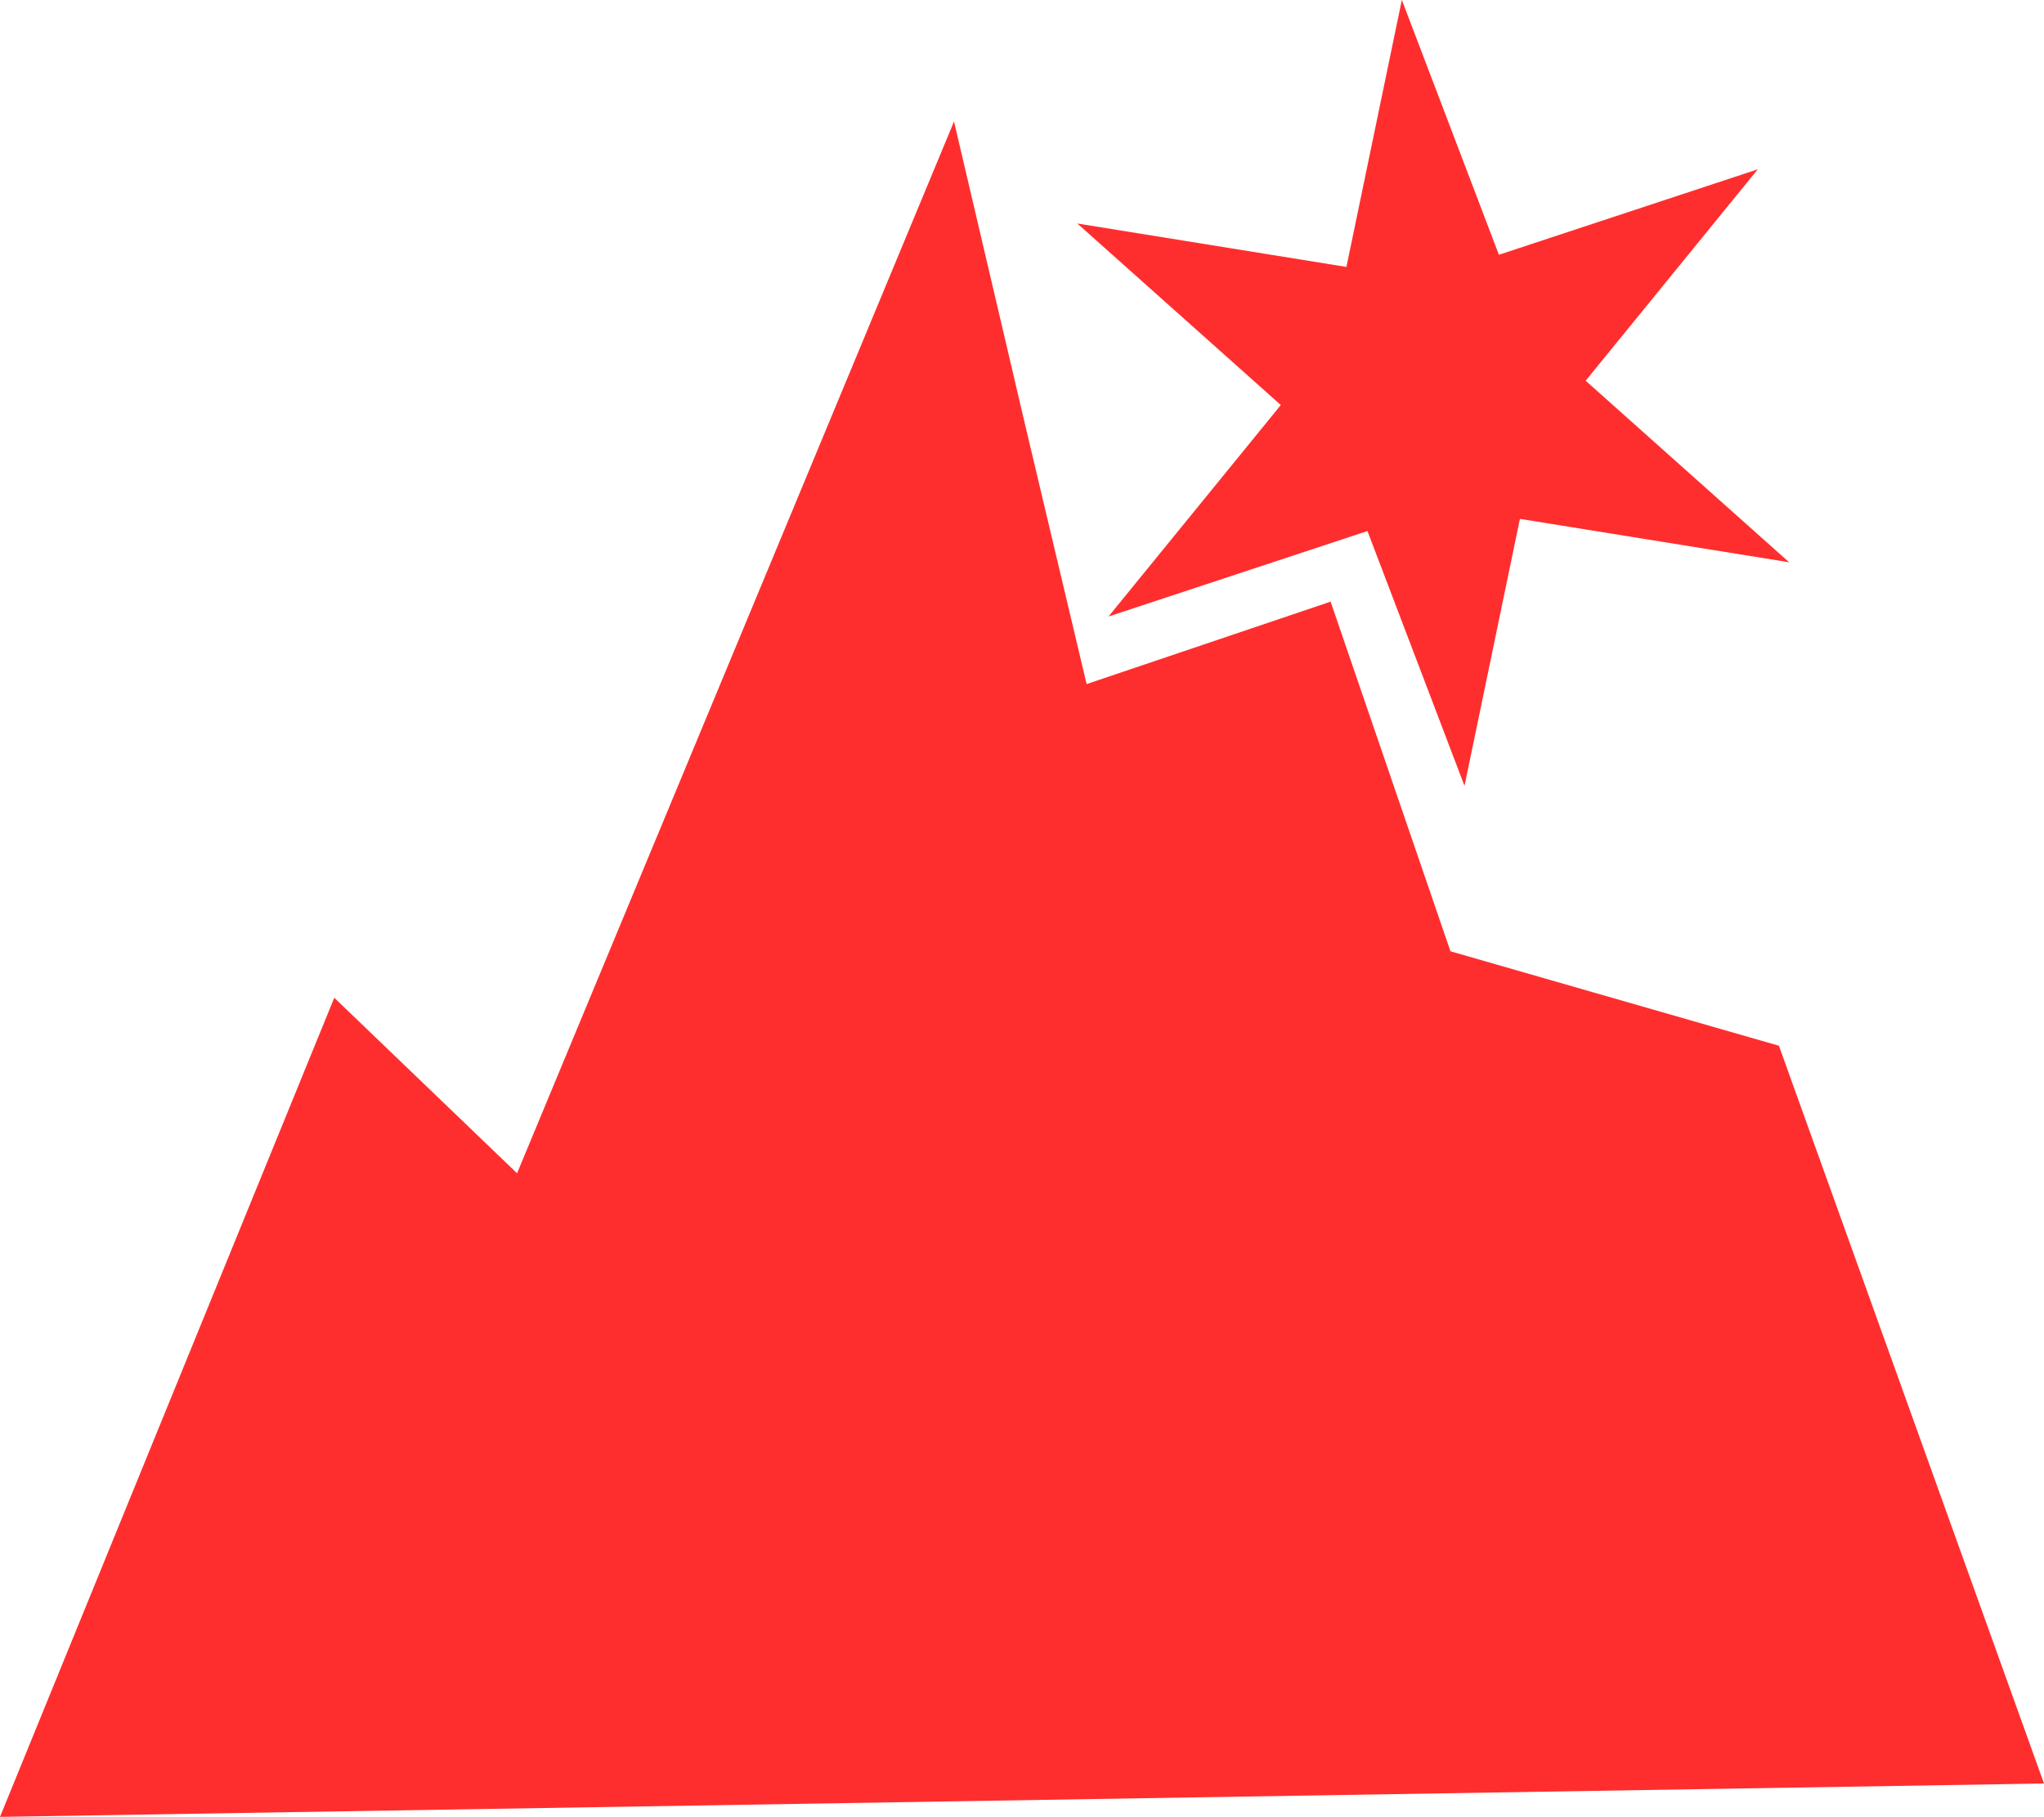 <?xml version="1.0" encoding="UTF-8" standalone="no"?>
<!-- Created with Inkscape (http://www.inkscape.org/) -->

<svg
   width="17.635"
   height="15.673"
   viewBox="0 0 17.635 15.673"
   version="1.1"
   id="svg1"
   inkscape:version="1.4 (e7c3feb1, 2024-10-09)"
   sodipodi:docname="icon06.08.25.svg"
   xmlns:inkscape="http://www.inkscape.org/namespaces/inkscape"
   xmlns:sodipodi="http://sodipodi.sourceforge.net/DTD/sodipodi-0.dtd"
   xmlns="http://www.w3.org/2000/svg"
   xmlns:svg="http://www.w3.org/2000/svg">
  <sodipodi:namedview
     id="namedview1"
     pagecolor="#505050"
     bordercolor="#eeeeee"
     borderopacity="1"
     inkscape:showpageshadow="0"
     inkscape:pageopacity="0"
     inkscape:pagecheckerboard="0"
     inkscape:deskcolor="#505050"
     inkscape:document-units="px"
     showgrid="true"
     inkscape:zoom="45.254834"
     inkscape:cx="7.3914756"
     inkscape:cy="5.7010484"
     inkscape:window-width="1408"
     inkscape:window-height="959"
     inkscape:window-x="78"
     inkscape:window-y="159"
     inkscape:window-maximized="0"
     inkscape:current-layer="layer1"
     showguides="true">
    <inkscape:grid
       id="grid1"
       units="px"
       originx="0"
       originy="-0.327"
       spacingx="1"
       spacingy="1"
       empcolor="#0099e5"
       empopacity="0.302"
       color="#0099e5"
       opacity="0.149"
       empspacing="5"
       dotted="false"
       gridanglex="30"
       gridanglez="30"
       visible="true" />
  </sodipodi:namedview>
  <defs
     id="defs1" />
  <g
     inkscape:label="Layer 1"
     inkscape:groupmode="layer"
     id="layer1"
     transform="translate(0,-0.327)">
    <g
       id="g1">
      <path
         style="fill:#ff2e2e;fill-opacity:1;stroke-width:1.04"
         d="m 0,16 2.884,-7.066 1.577,1.514 3.77,-9.073 0.618,2.636 0.526,2.217 2.105,-0.711 1.034,3.016 2.834,0.815 2.287,6.364 L 0,16"
         id="path1"
         sodipodi:nodetypes="ccccccccccc" />
      <path
         sodipodi:type="star"
         style="fill:#ff2e2e;fill-opacity:1"
         id="path4"
         inkscape:flatsided="false"
         sodipodi:sides="6"
         sodipodi:cx="11"
         sodipodi:cy="2.28125"
         sodipodi:r1="1.3194526"
         sodipodi:r2="3.4006512"
         sodipodi:arg1="0.70970041"
         sodipodi:arg2="1.2332992"
         inkscape:rounded="0"
         inkscape:randomized="0"
         d="M 12.001,3.141 12.126,5.49 10.756,3.578 8.784,4.861 9.755,2.718 7.658,1.652 9.999,1.421 9.874,-0.928 11.244,0.985 13.216,-0.298 12.245,1.844 14.342,2.91 Z"
         inkscape:transform-center-x="0.11209369"
         inkscape:transform-center-y="0.56701804"
         transform="rotate(-105.218,12.231,2.477)" />
    </g>
  </g>
</svg>
